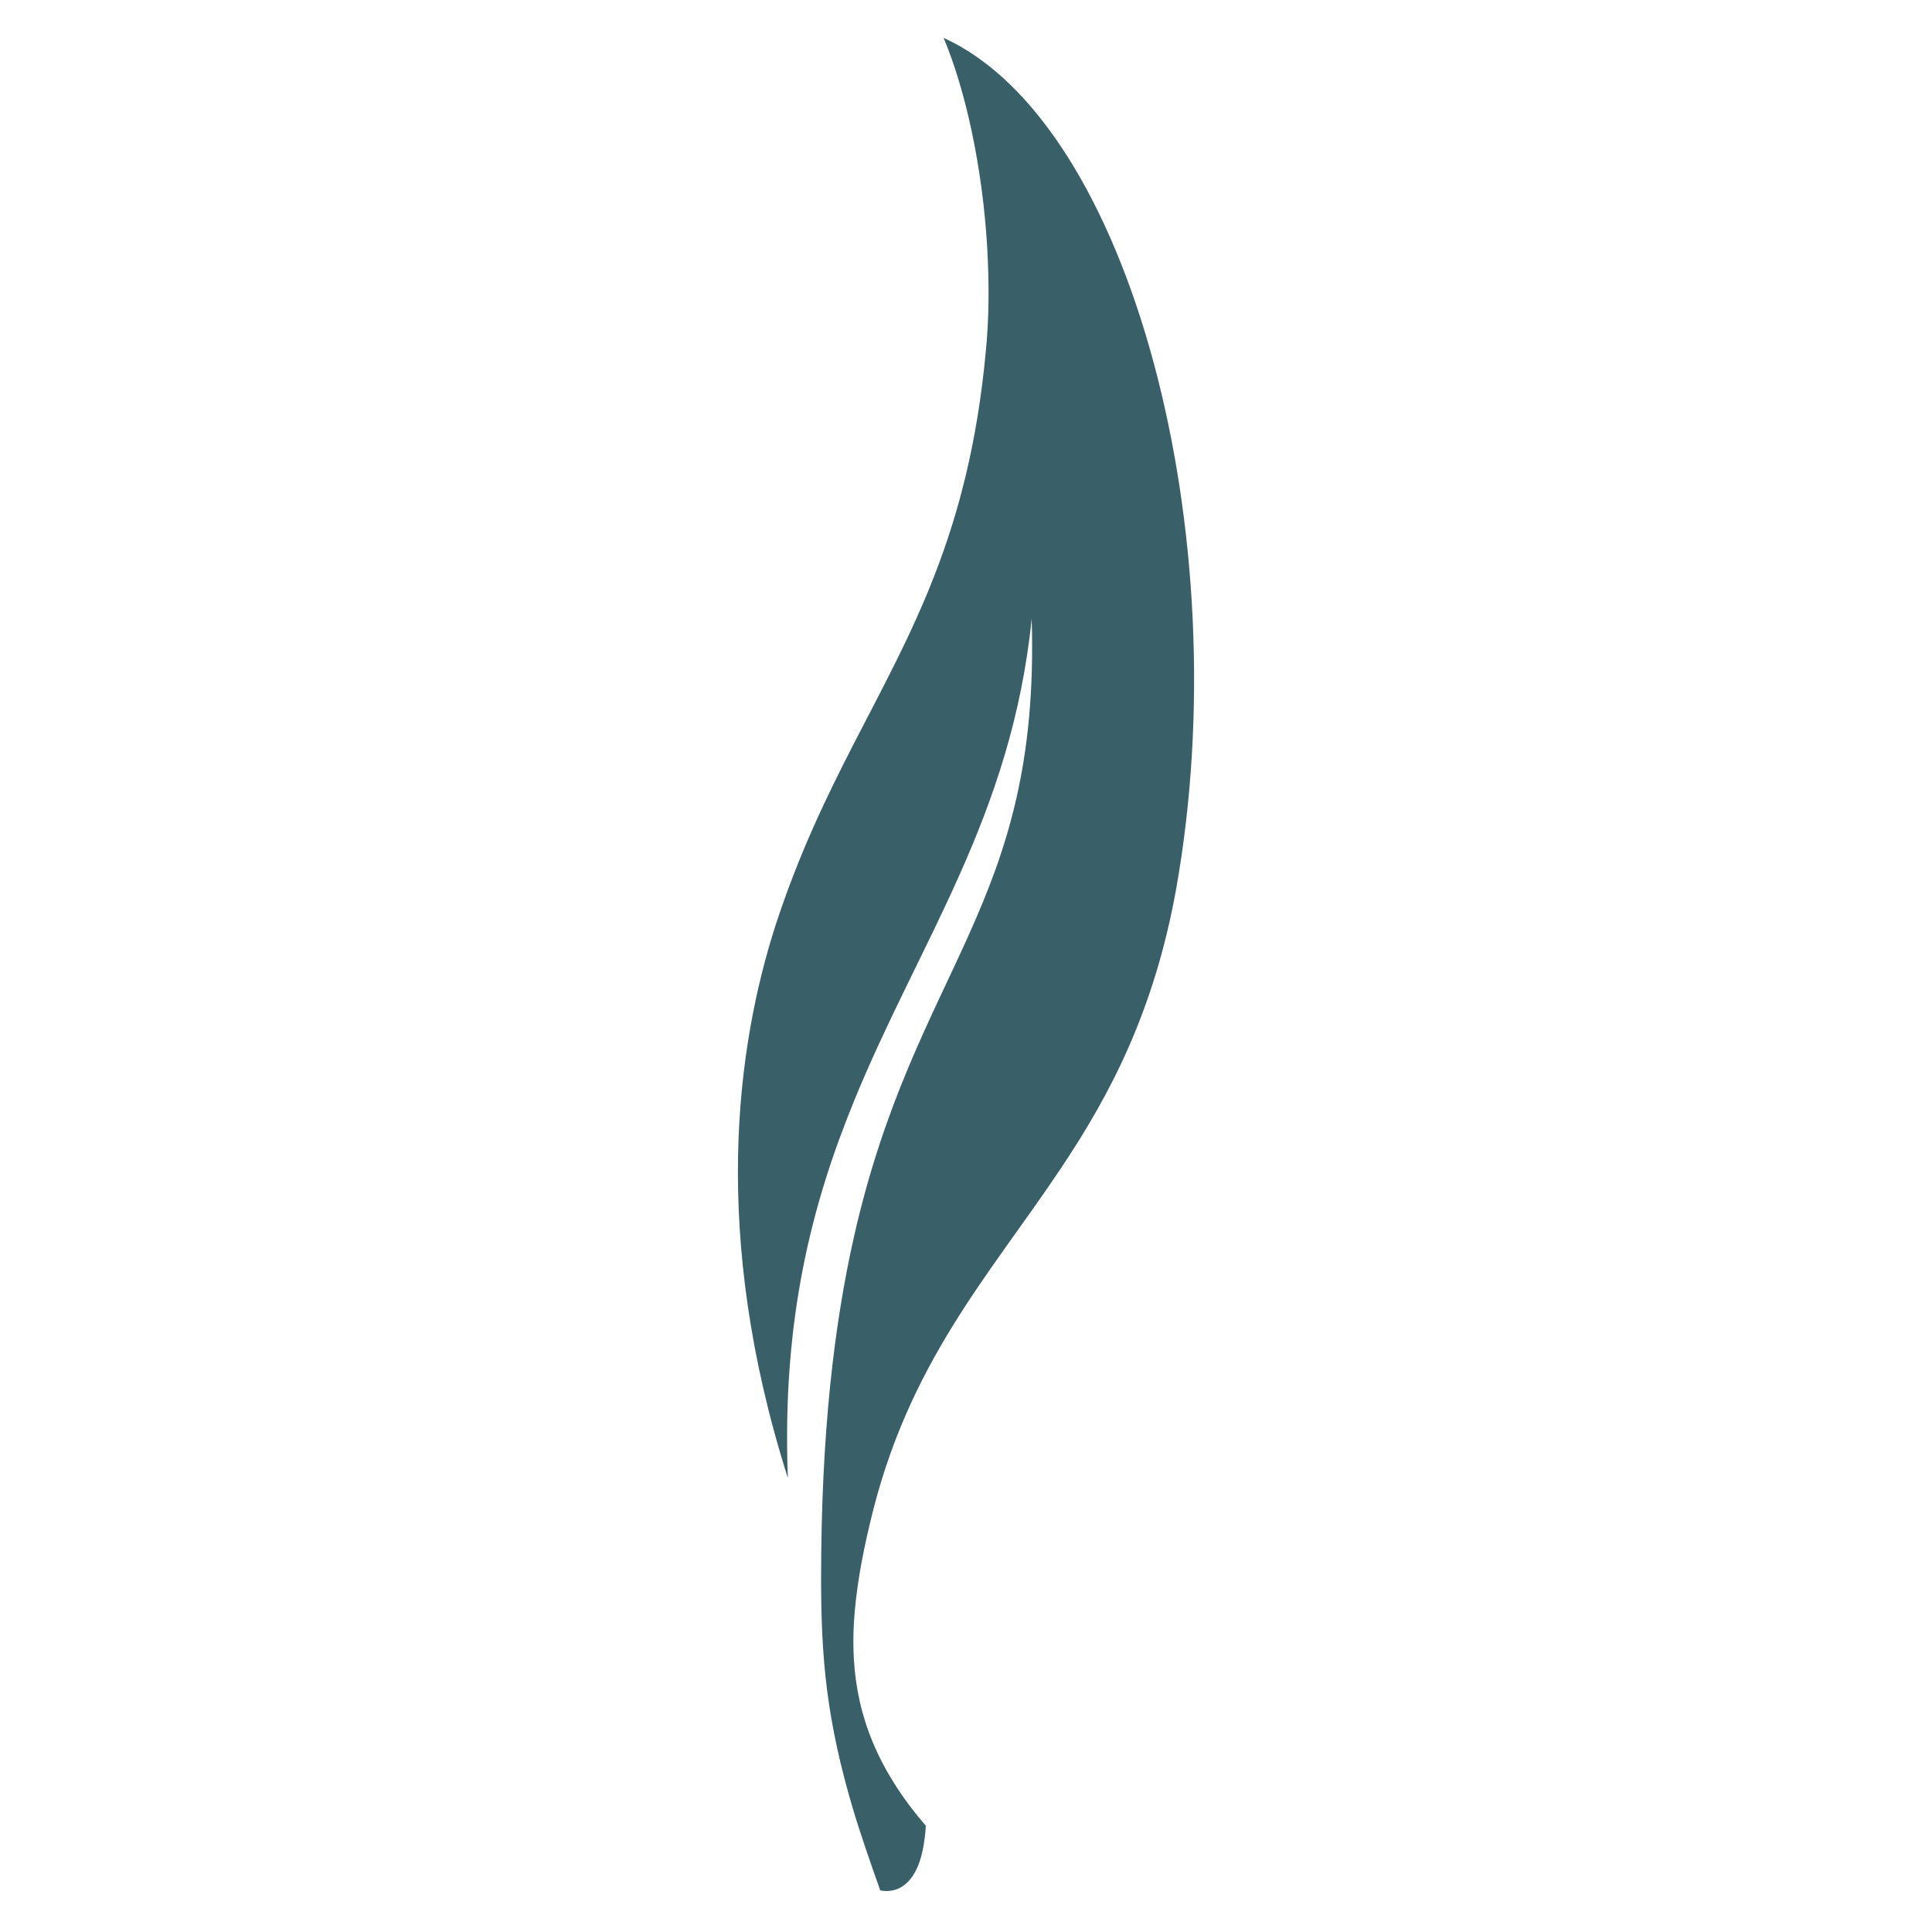 <?xml version="1.0" encoding="utf-8"?>
<!-- Generator: Adobe Illustrator 24.0.1, SVG Export Plug-In . SVG Version: 6.00 Build 0)  -->
<svg version="1.1" id="Layer_1" xmlns="http://www.w3.org/2000/svg" xmlns:xlink="http://www.w3.org/1999/xlink" x="0px" y="0px"
	 viewBox="0 0 500 500" style="enable-background:new 0 0 500 500;" xml:space="preserve">
<style type="text/css">
	.st0{fill:#396069;}
</style>
<path class="st0" d="M244.2,9.8c5.7,13.5,10.1,33.6,11.3,54.5c0.5,8.9,0.5,18-0.4,26.9c-4.4,47-19.3,72.4-34.1,101.2
	c-7.2,14-14.3,28.7-20.3,47.1c-10,31.1-16.9,79.8,3.2,143c-1.6-41.1,6.3-71.1,17.1-97.5c16.9-41.4,40.8-73.6,46-124.9
	c2.3,74.6-30.1,89.7-46,160c-5.1,22.6-8.5,50.8-8.5,88.4c0,20.3,1.3,36.6,8.5,60.5c0.9,3,1.9,6,3,9.3c1.2,3.5,2.4,7,3.8,10.9
	c0,0,8.5,2.6,11.1-10.9c0.3-1.7,0.6-3.6,0.7-5.8C227,457.9,221.9,444,221,429.7c-0.2-3.3-0.2-6.5,0-9.9c0.5-8.2,2-16.6,4.1-25.4
	c9.7-41.6,30.9-64.2,49.5-92.1c12.7-19,24.1-40.6,29.8-72.3C320.6,138.8,292.8,31.9,244.2,9.8"/>
</svg>
